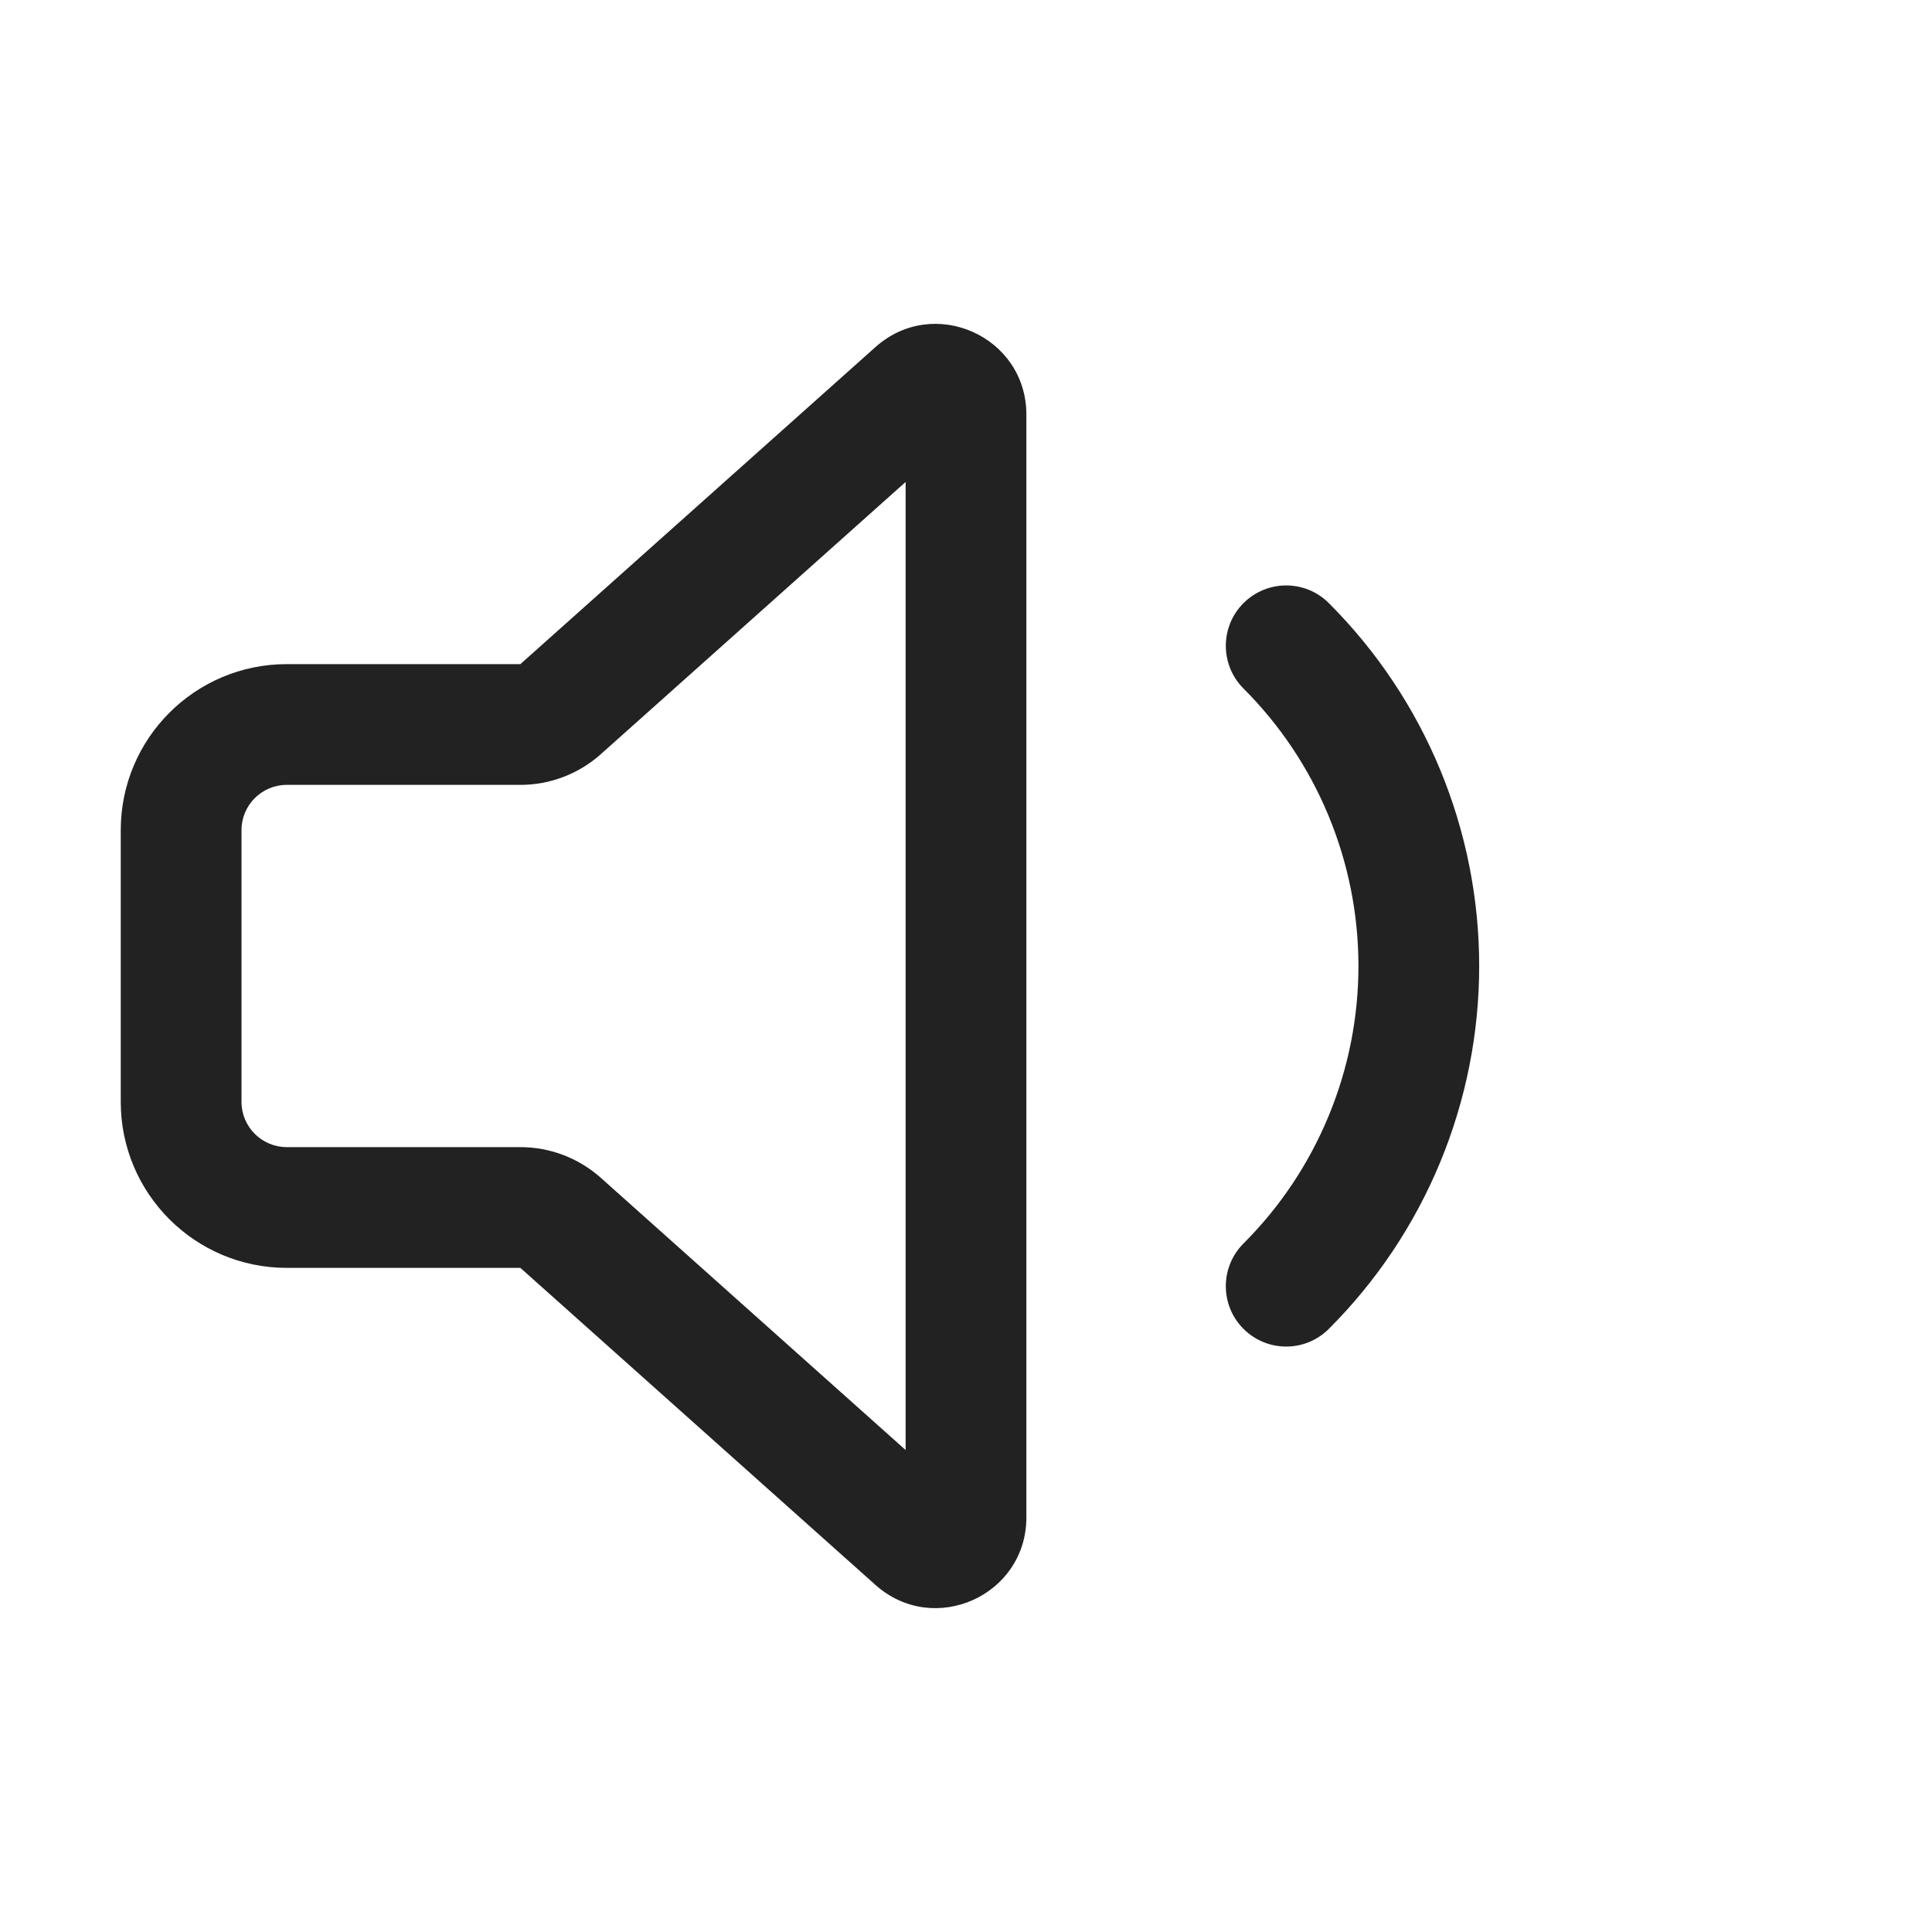 <svg width="32" height="32" viewBox="0 0 32 32" fill="none" xmlns="http://www.w3.org/2000/svg">
<path fill-rule="evenodd" clip-rule="evenodd" d="M17 6.867C17 5.571 15.468 4.885 14.501 5.748L8.619 11H4.75C3.231 11 2 12.231 2 13.75V18.25C2 19.769 3.231 21 4.75 21H8.619L14.501 26.252C15.468 27.115 17 26.429 17 25.133V6.867ZM9.951 12.492L15 7.983V24.017L9.951 19.508C9.584 19.181 9.11 19 8.619 19H4.75C4.336 19 4 18.664 4 18.25V13.75C4 13.336 4.336 13 4.75 13H8.619C9.11 13 9.584 12.819 9.951 12.492Z" fill="#222222"/>
<path d="M22.01 9.99C21.62 9.599 20.987 9.599 20.596 9.99C20.206 10.38 20.206 11.013 20.596 11.404C21.2 12.007 21.679 12.724 22.005 13.512C22.332 14.301 22.5 15.146 22.5 16C22.5 16.854 22.332 17.699 22.005 18.487C21.679 19.276 21.2 19.993 20.596 20.596C20.206 20.987 20.206 21.62 20.596 22.01C20.987 22.401 21.62 22.401 22.01 22.01C22.8 21.221 23.426 20.284 23.853 19.253C24.28 18.221 24.5 17.116 24.5 16C24.5 14.884 24.28 13.778 23.853 12.747C23.426 11.716 22.8 10.779 22.01 9.99Z" fill="#222222"/>
</svg>
